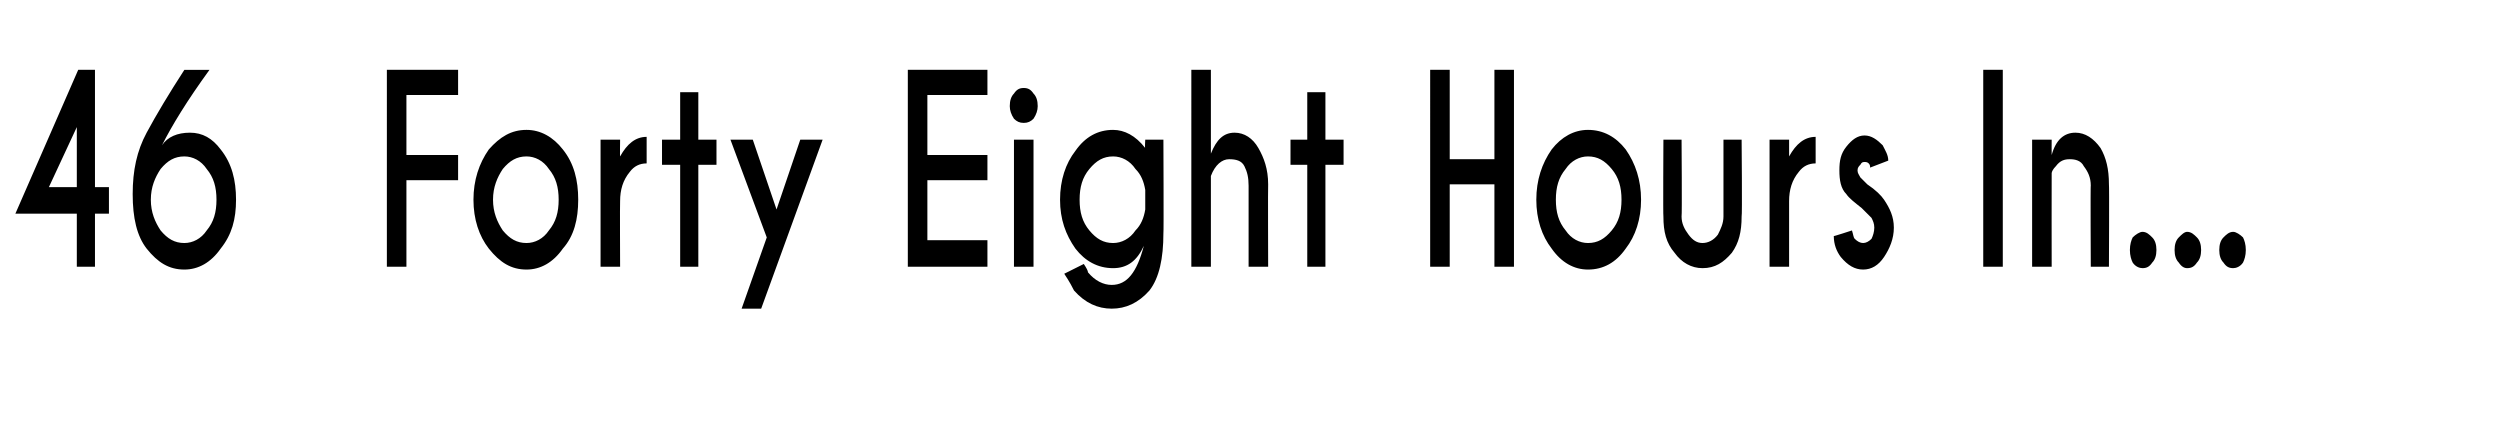 <?xml version="1.0" standalone="no"?><!DOCTYPE svg PUBLIC "-//W3C//DTD SVG 1.1//EN" "http://www.w3.org/Graphics/SVG/1.1/DTD/svg11.dtd"><svg xmlns="http://www.w3.org/2000/svg" version="1.1" width="179px" height="32px" viewBox="0 -5 179 32" style="top:-5px"><desc>46 Forty Eight Hours In</desc><defs/><g id="Polygon92111"><path d="m5.6 0h1.2v8.4h1v1.9h-1v3.8H5.5v-3.8H1.1L5.6 0zm-.1 4.1l-2 4.3h2V4.1zm5.3 5.2c0 .9.3 1.6.7 2.2c.5.6 1 .9 1.7.9c.6 0 1.2-.3 1.6-.9c.5-.6.7-1.3.7-2.2c0-.9-.2-1.6-.7-2.2c-.4-.6-1-.9-1.6-.9c-.7 0-1.2.3-1.7.9c-.4.6-.7 1.3-.7 2.2zM15 0c-1.6 2.2-2.7 4-3.4 5.4c.4-.6 1.1-.9 2-.9c.9 0 1.6.4 2.2 1.2c.8 1 1.1 2.2 1.1 3.6c0 1.4-.3 2.5-1.1 3.5c-.7 1-1.6 1.5-2.6 1.5c-1.1 0-1.9-.5-2.7-1.5c-.7-.9-1-2.2-1-3.9c0-1.7.3-3.1 1-4.4c.7-1.3 1.6-2.8 2.7-4.5h1.8s.01 0 0 0zm17.8 0v1.8h-3.7v4.3h3.7v1.8h-3.7v6.2h-1.4V0h5.1zm4.9 4.3c1 0 1.9.5 2.6 1.4c.8 1 1.1 2.2 1.1 3.6c0 1.4-.3 2.6-1.1 3.5c-.7 1-1.6 1.5-2.6 1.5c-1.1 0-1.9-.5-2.7-1.5c-.7-.9-1.1-2.1-1.1-3.5c0-1.4.4-2.6 1.1-3.6c.8-.9 1.6-1.4 2.7-1.4zm0 1.9c-.7 0-1.2.3-1.7.9c-.4.6-.7 1.3-.7 2.2c0 .9.3 1.6.7 2.2c.5.6 1 .9 1.7.9c.6 0 1.2-.3 1.6-.9c.5-.6.7-1.3.7-2.2c0-.9-.2-1.6-.7-2.2c-.4-.6-1-.9-1.6-.9zm6.7 0c.5-.9 1.1-1.4 1.9-1.4v1.9c-.5 0-.9.2-1.2.6c-.5.6-.7 1.3-.7 2.1c-.02.01 0 4.7 0 4.7H43V5h1.4s-.02 1.24 0 1.2zM48.7 5V1.6h1.3v3.4h1.3v1.8H50v7.3h-1.3V6.8h-1.3V5h1.3zm5.8 12.1h-1.4l1.8-5.1l-2.6-7h1.6l1.7 5l1.7-5h1.6l-4.4 12.1zM70.7 0v1.8h-4.3v4.3h4.3v1.8h-4.3v4.3h4.3v1.9H65V0h5.7zM74 5v9.1h-1.4V5h1.4zm-.7-3.7c.3 0 .5.1.7.4c.2.2.3.5.3.9c0 .3-.1.6-.3.9c-.2.2-.4.3-.7.3c-.3 0-.5-.1-.7-.3c-.2-.3-.3-.6-.3-.9c0-.4.1-.7.3-.9c.2-.3.4-.4.7-.4zM82 8.6c-.1-.6-.3-1.1-.7-1.5c-.4-.6-1-.9-1.6-.9c-.7 0-1.2.3-1.7.9c-.5.6-.7 1.3-.7 2.2c0 .9.2 1.6.7 2.2c.5.6 1 .9 1.7.9c.6 0 1.2-.3 1.6-.9c.4-.4.6-.9.7-1.5V8.6zm-2.3-4.3c.8 0 1.6.4 2.3 1.3c-.04.04 0-.6 0-.6h1.3s.03 6.74 0 6.7c0 1.8-.3 3.2-1 4.1c-.8.9-1.7 1.3-2.7 1.3c-1 0-1.9-.4-2.7-1.3c-.1-.2-.3-.6-.7-1.2l1.4-.7c.2.3.3.5.3.6c.5.6 1.1.9 1.7.9c1.1 0 1.8-.9 2.3-2.8c-.5 1.1-1.2 1.6-2.2 1.6c-1.1 0-2-.5-2.7-1.4c-.7-1-1.1-2.1-1.1-3.5c0-1.4.4-2.6 1.1-3.5c.7-1 1.6-1.5 2.7-1.5zM85.3 0h1.4v6c.4-1 .9-1.5 1.7-1.5c.7 0 1.3.4 1.7 1.1c.4.7.7 1.5.7 2.6c-.02-.02 0 5.9 0 5.9h-1.4V8.3c0-.6-.1-1-.3-1.4c-.2-.4-.6-.5-1.1-.5c-.5 0-1 .4-1.3 1.2v6.5h-1.4V0zm8.3 5V1.6h1.3v3.4h1.3v1.8h-1.3v7.3h-1.3V6.8h-1.2V5h1.2zm10.2 3.2v5.9h-1.4V0h1.4v6.4h3.2V0h1.4v14.1H107V8.2h-3.2zm9.9-3.9c1.1 0 2 .5 2.7 1.4c.7 1 1.1 2.2 1.1 3.6c0 1.4-.4 2.6-1.1 3.5c-.7 1-1.6 1.5-2.7 1.5c-1 0-1.9-.5-2.6-1.5c-.7-.9-1.1-2.1-1.1-3.5c0-1.4.4-2.6 1.1-3.6c.7-.9 1.6-1.4 2.6-1.4zm0 1.9c-.6 0-1.2.3-1.6.9c-.5.6-.7 1.3-.7 2.2c0 .9.2 1.6.7 2.2c.4.6 1 .9 1.6.9c.7 0 1.2-.3 1.7-.9c.5-.6.7-1.3.7-2.2c0-.9-.2-1.6-.7-2.2c-.5-.6-1-.9-1.7-.9zm10.3 6.9c-.6.7-1.2 1.1-2.1 1.1c-.8 0-1.5-.4-2-1.1c-.6-.7-.8-1.5-.8-2.6c-.03.02 0-5.5 0-5.5h1.3s.04 5.45 0 5.5c0 .5.2.9.5 1.3c.3.4.6.6 1 .6c.4 0 .8-.2 1.1-.6c.2-.4.4-.8.4-1.3V5h1.3s.05 5.52 0 5.5c0 1.1-.2 1.9-.7 2.6zm4.1-6.9c.5-.9 1.1-1.4 1.9-1.4v1.9c-.5 0-.9.2-1.2.6c-.5.6-.7 1.3-.7 2.1v4.7h-1.4V5h1.4v1.2zm4.5 5.3c.1.3.1.5.2.6c.2.2.4.3.6.3c.2 0 .4-.1.6-.3c.1-.2.2-.5.2-.8c0-.3-.1-.5-.2-.7l-.7-.7c-.5-.4-.9-.7-1.1-1c-.4-.4-.5-1-.5-1.7c0-.7.1-1.2.5-1.7c.4-.5.8-.8 1.3-.8c.5 0 .9.3 1.3.7c.2.4.4.7.4 1.1l-1.3.5c0-.1 0-.2-.1-.3c-.1-.1-.2-.1-.3-.1c-.1 0-.2 0-.3.2c-.1.1-.2.2-.2.4c0 .2.1.3.2.5l.5.5c.6.4 1 .8 1.2 1.1c.4.6.7 1.2.7 2c0 .8-.3 1.5-.7 2.1c-.4.6-.9.9-1.5.9c-.6 0-1.1-.3-1.6-.9c-.3-.4-.5-.9-.5-1.5c-.04.04 1.3-.4 1.3-.4c0 0 .01.05 0 0zM143.4 0v14.1H142V0h1.4zm3.8 6.9c-.2.2-.3.4-.3.5c-.01.04 0 6.7 0 6.7h-1.4V5h1.4s-.01 1.07 0 1.1c.3-1.1.9-1.6 1.7-1.6c.7 0 1.3.4 1.8 1.1c.4.7.6 1.5.6 2.6c.03-.02 0 5.9 0 5.9h-1.3s-.03-5.85 0-5.8c0-.6-.2-1-.5-1.4c-.2-.4-.6-.5-1-.5c-.4 0-.7.1-1 .5zm6.2 4.7c.3 0 .5.2.7.4c.2.2.3.5.3.9c0 .4-.1.7-.3.9c-.2.3-.4.4-.7.4c-.2 0-.5-.1-.7-.4c-.1-.2-.2-.5-.2-.9c0-.4.1-.7.2-.9c.2-.2.5-.4.7-.4zm3.2 0c.3 0 .5.2.7.4c.2.2.3.5.3.9c0 .4-.1.7-.3.9c-.2.3-.4.4-.7.4c-.2 0-.4-.1-.6-.4c-.2-.2-.3-.5-.3-.9c0-.4.1-.7.3-.9c.2-.2.4-.4.6-.4zm3.3 0c.2 0 .5.2.7.4c.1.2.2.5.2.9c0 .4-.1.7-.2.9c-.2.3-.5.4-.7.4c-.3 0-.5-.1-.7-.4c-.2-.2-.3-.5-.3-.9c0-.4.1-.7.3-.9c.2-.2.4-.4.7-.4z" stroke="none" fill="#000"/></g></svg>